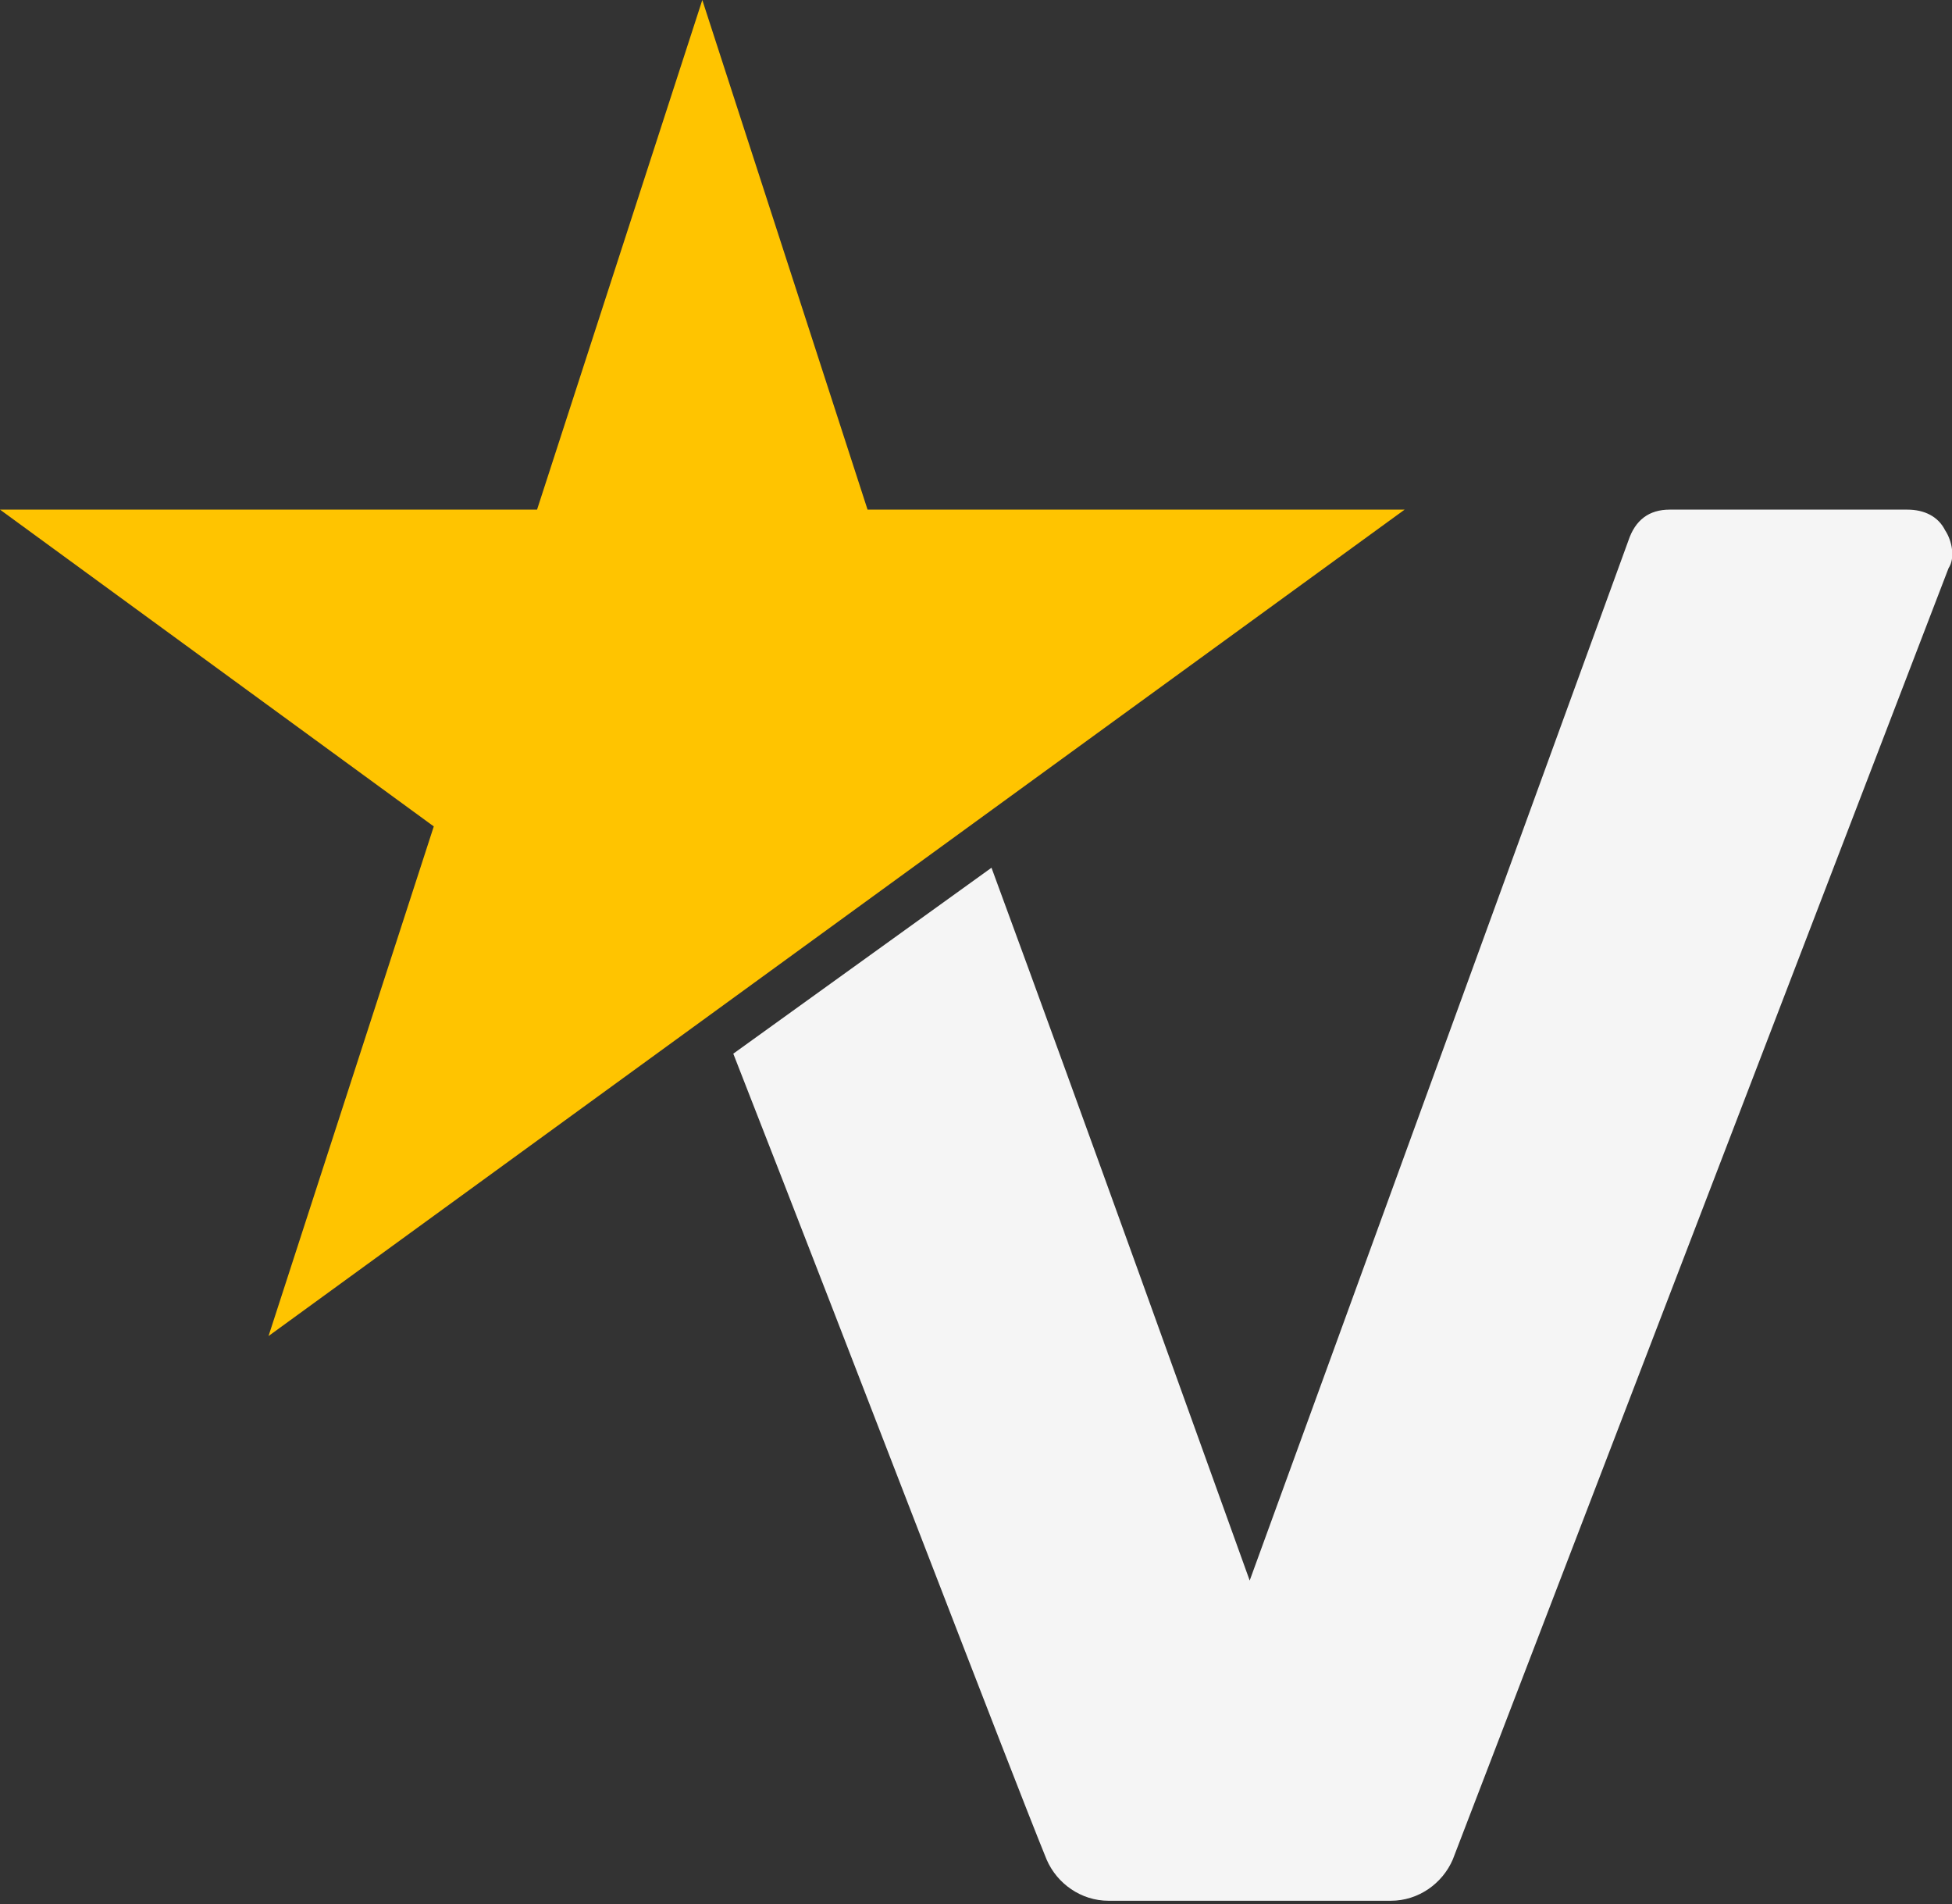 <?xml version="1.0" encoding="utf-8"?>
<!-- Generator: Adobe Illustrator 26.0.2, SVG Export Plug-In . SVG Version: 6.00 Build 0)  -->
<svg version="1.1" id="Ebene_1" xmlns="http://www.w3.org/2000/svg" xmlns:xlink="http://www.w3.org/1999/xlink" x="0px" y="0px"
	 viewBox="0 0 56.7 55.3" style="enable-background:new 0 0 56.7 55.3;" xml:space="preserve">
<rect x="0" y="0" width="56.7" height="55.3" fill="#333333" stroke="none"/>
<style type="text/css">
	.st0{fill:#F5F5F5;}
	.st1{fill:#FFC400;}
</style>
<g>
	<path class="st0" d="M56.5,15.4c-0.2-0.4-0.6-0.6-1.1-0.6h-6.9c-0.6,0-1,0.3-1.2,0.9L36.3,45.9c-1.3-3.6-4.7-13.1-7.5-20.7
		l-7.5,5.4c3.8,9.7,8,20.7,9.1,23.4c0.3,0.7,1,1.2,1.8,1.2h1.2l0,0h7c0.8,0,1.5-0.5,1.8-1.2l14.4-37.5
		C56.8,16.2,56.7,15.7,56.5,15.4z"/>
	<polygon class="st1" points="25.2,14.8 20.4,0 15.6,14.8 0,14.8 12.6,24 7.8,38.8 40.8,14.8 	"/>
</g>
</svg>
